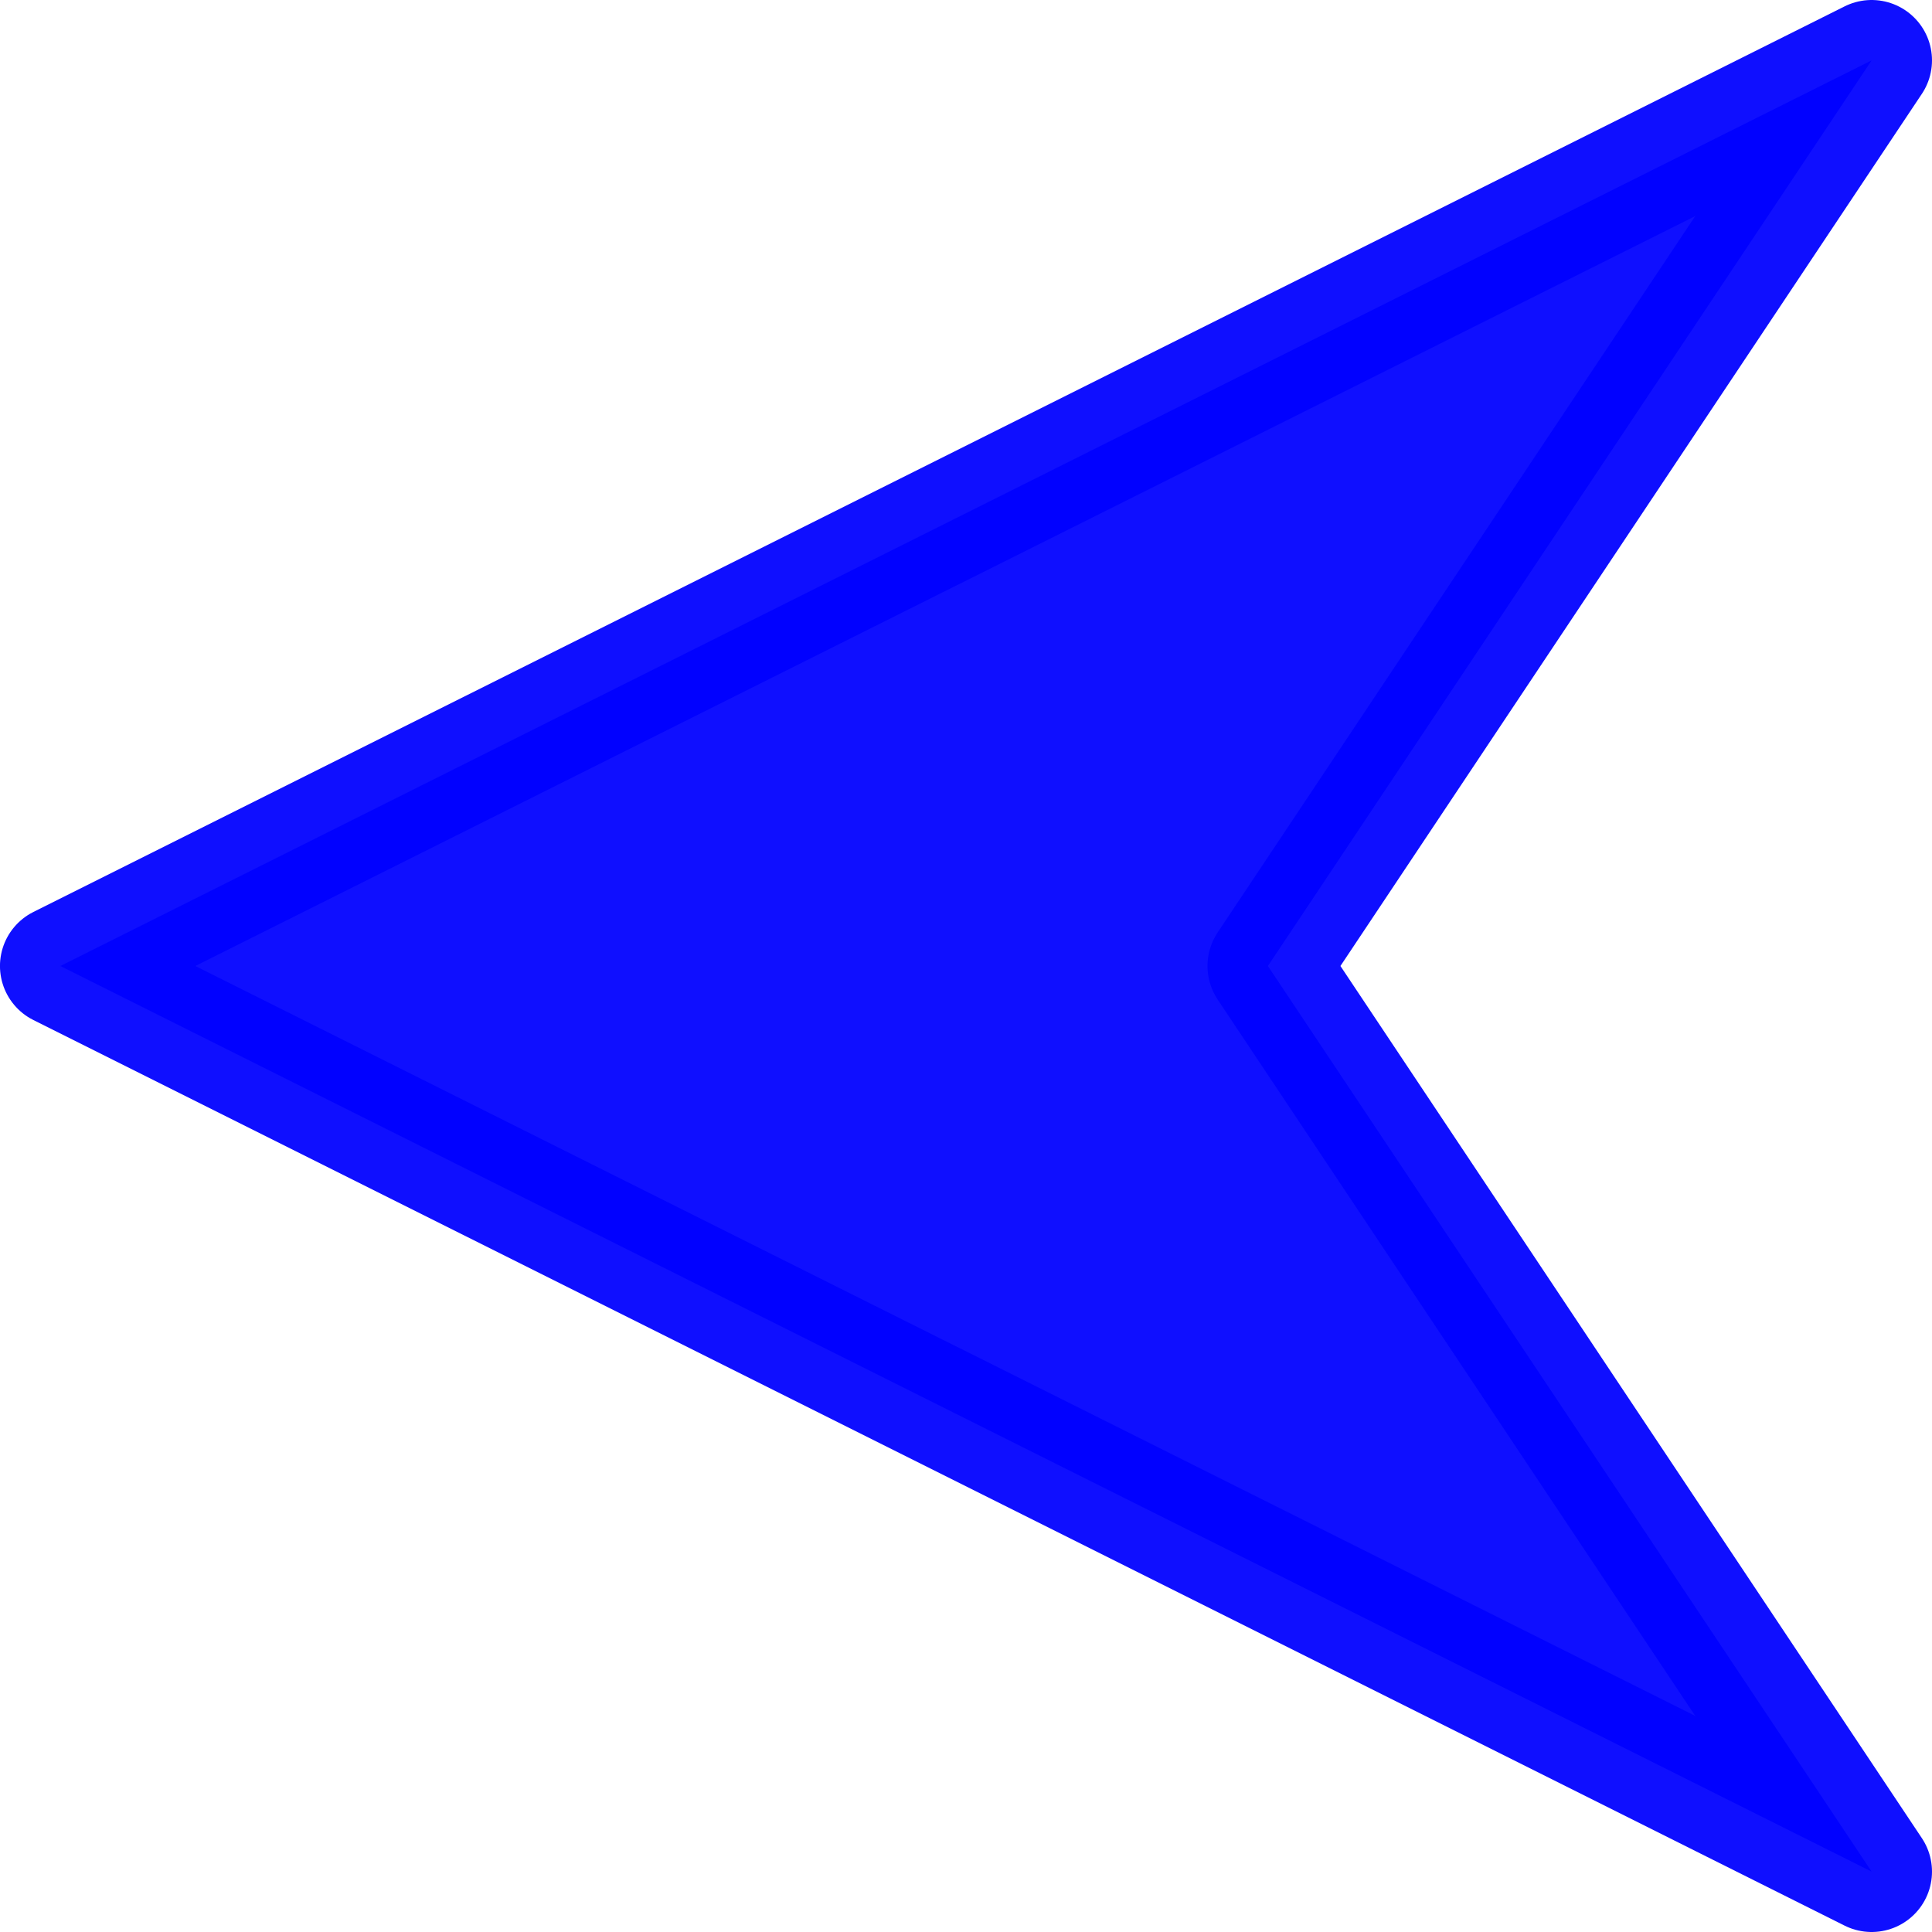 <?xml version="1.0" encoding="UTF-8" standalone="no"?>
<svg
   xmlns:dc="http://purl.org/dc/elements/1.1/"
   xmlns:cc="http://creativecommons.org/ns#"
   xmlns:rdf="http://www.w3.org/1999/02/22-rdf-syntax-ns#"
   xmlns:svg="http://www.w3.org/2000/svg"
   xmlns="http://www.w3.org/2000/svg"
   height="64"
   width="64"
   version="1.0"
   viewBox="0 0 64 64"
   id="svg2">
  <defs
     id="defs8253" />
  <g
     transform="translate(-136,-144.36)"
     id="layer1">
    <path
       d="m 198,206.36 -60.001,-30 60.001,-30 -20,30 z"
       style="fill:#0000ff;fill-rule:evenodd;stroke:#0000ff;stroke-width:4;stroke-linecap:round;stroke-linejoin:round;stroke-opacity:0.941;fill-opacity:0.941"
       id="path5478" />
  </g>
</svg>
